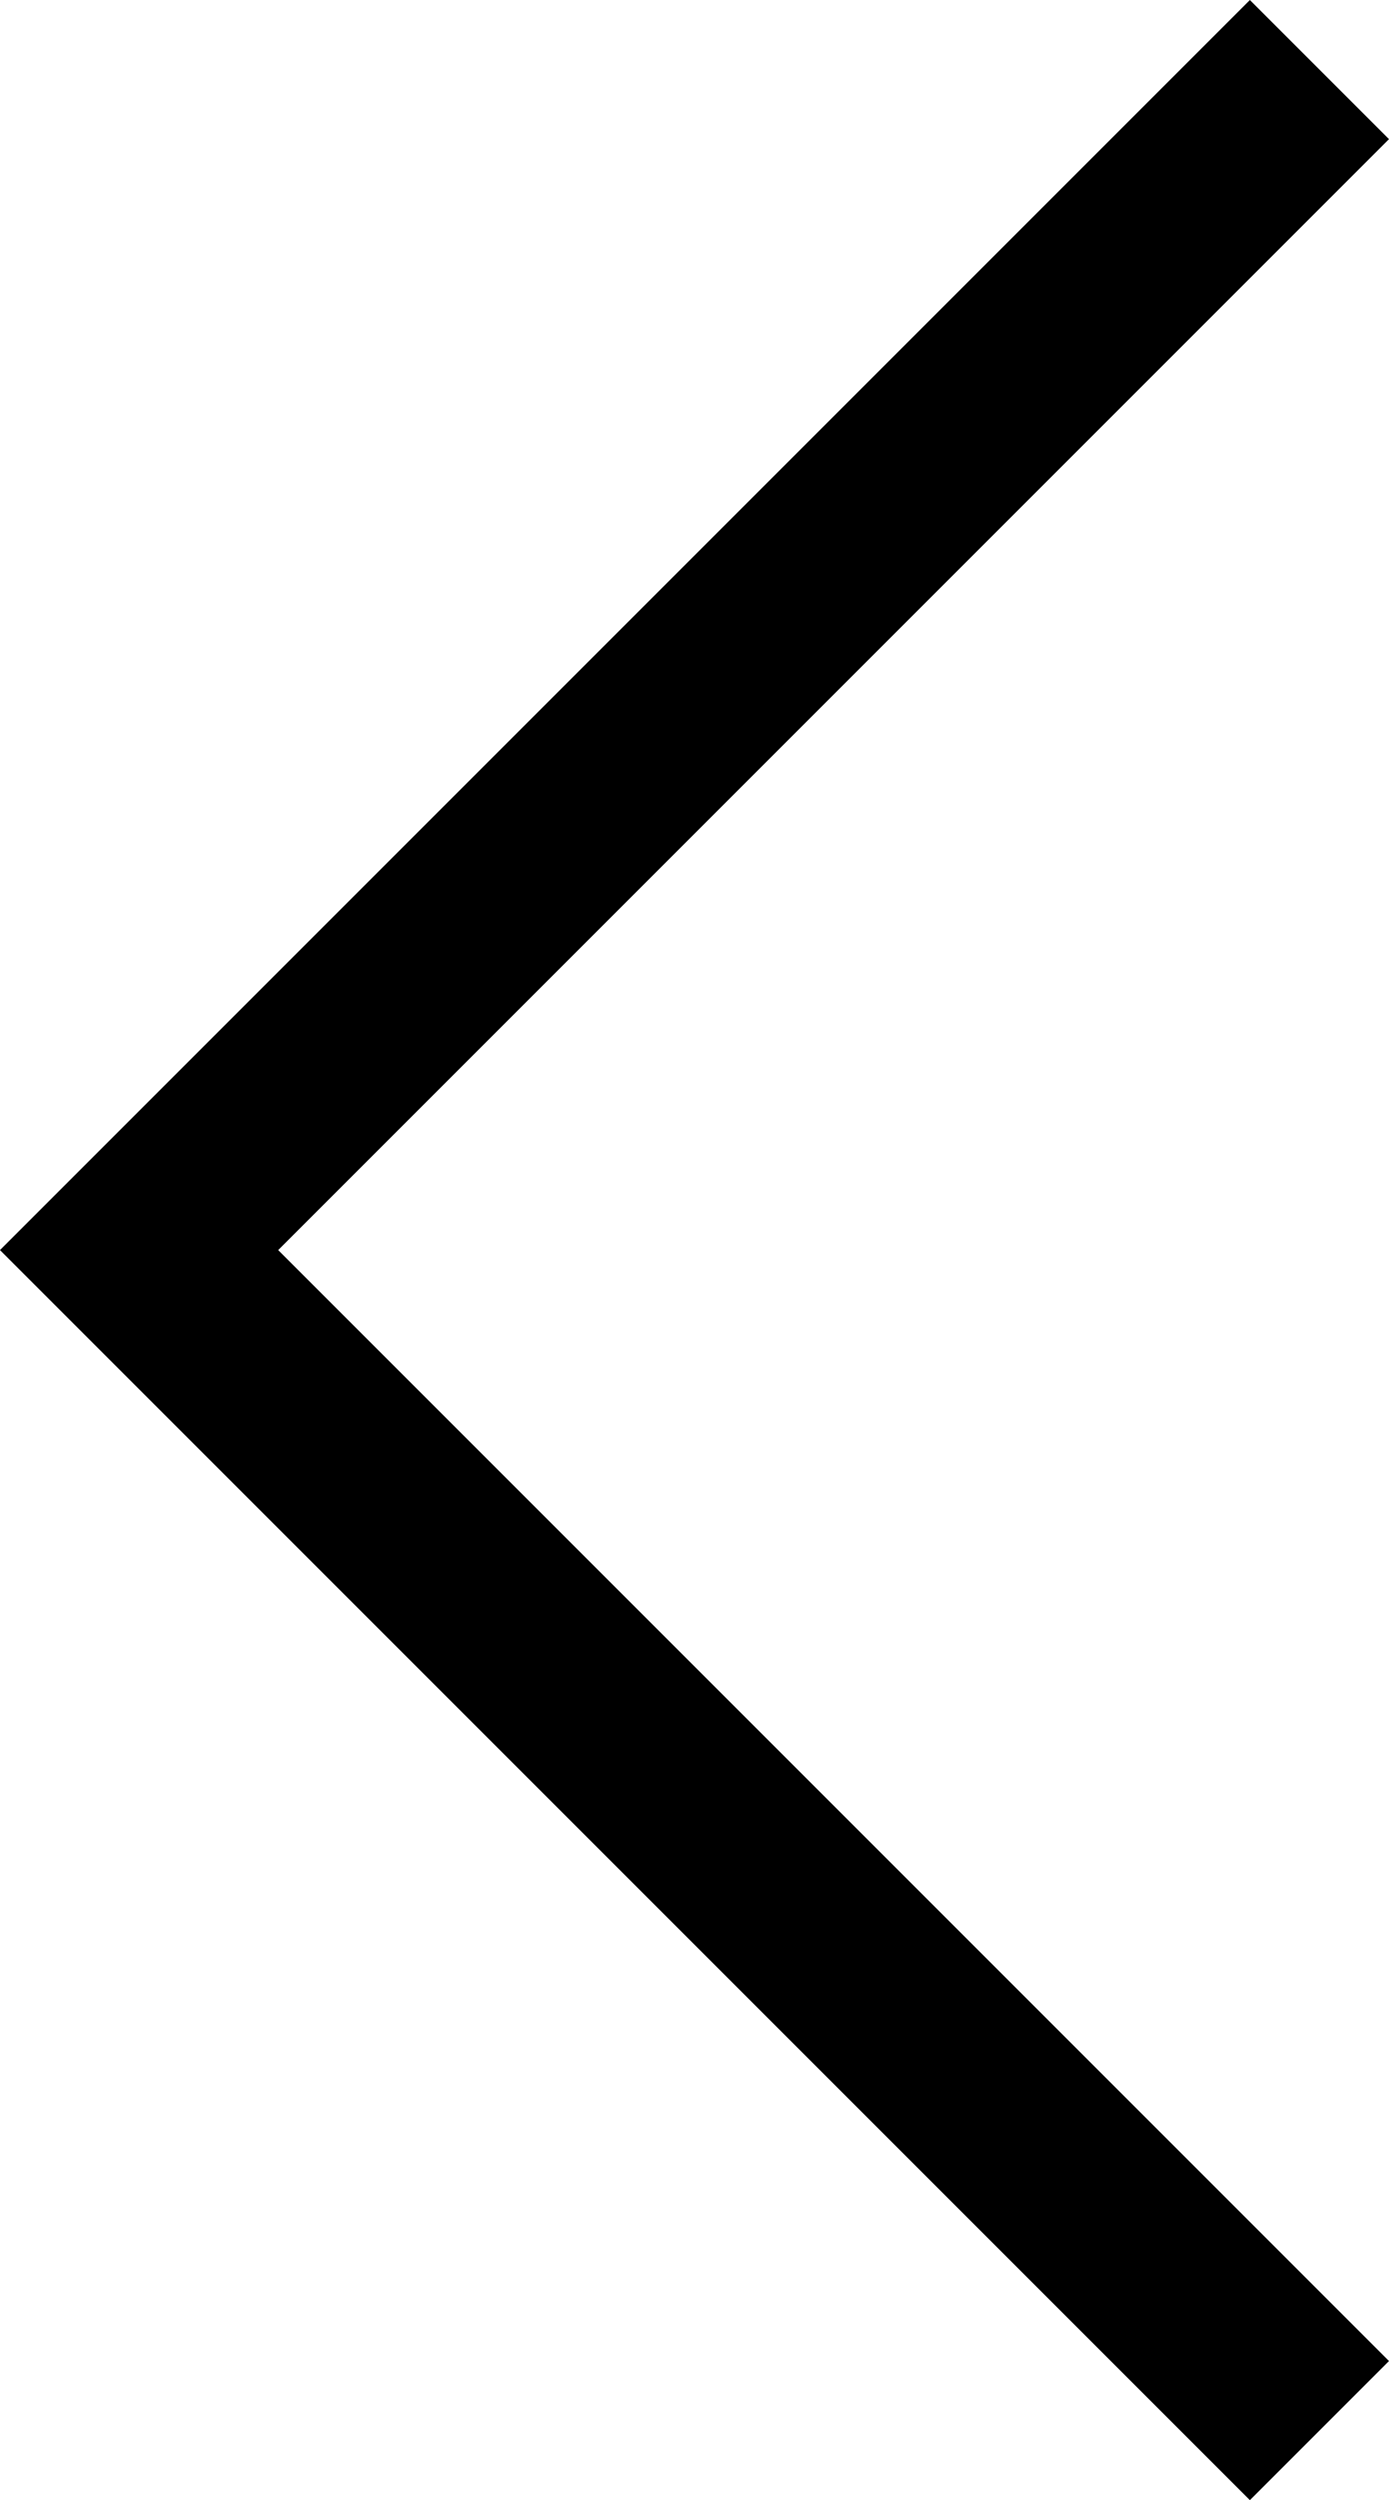 <svg xmlns="http://www.w3.org/2000/svg" width="21.182" height="38.121" viewBox="0 0 21.182 38.121"><path d="M-18282,1030l-18,18,18,18" transform="translate(18302.121 -1028.939)" fill="none" stroke="currentcolor" stroke-width="3"></path></svg>